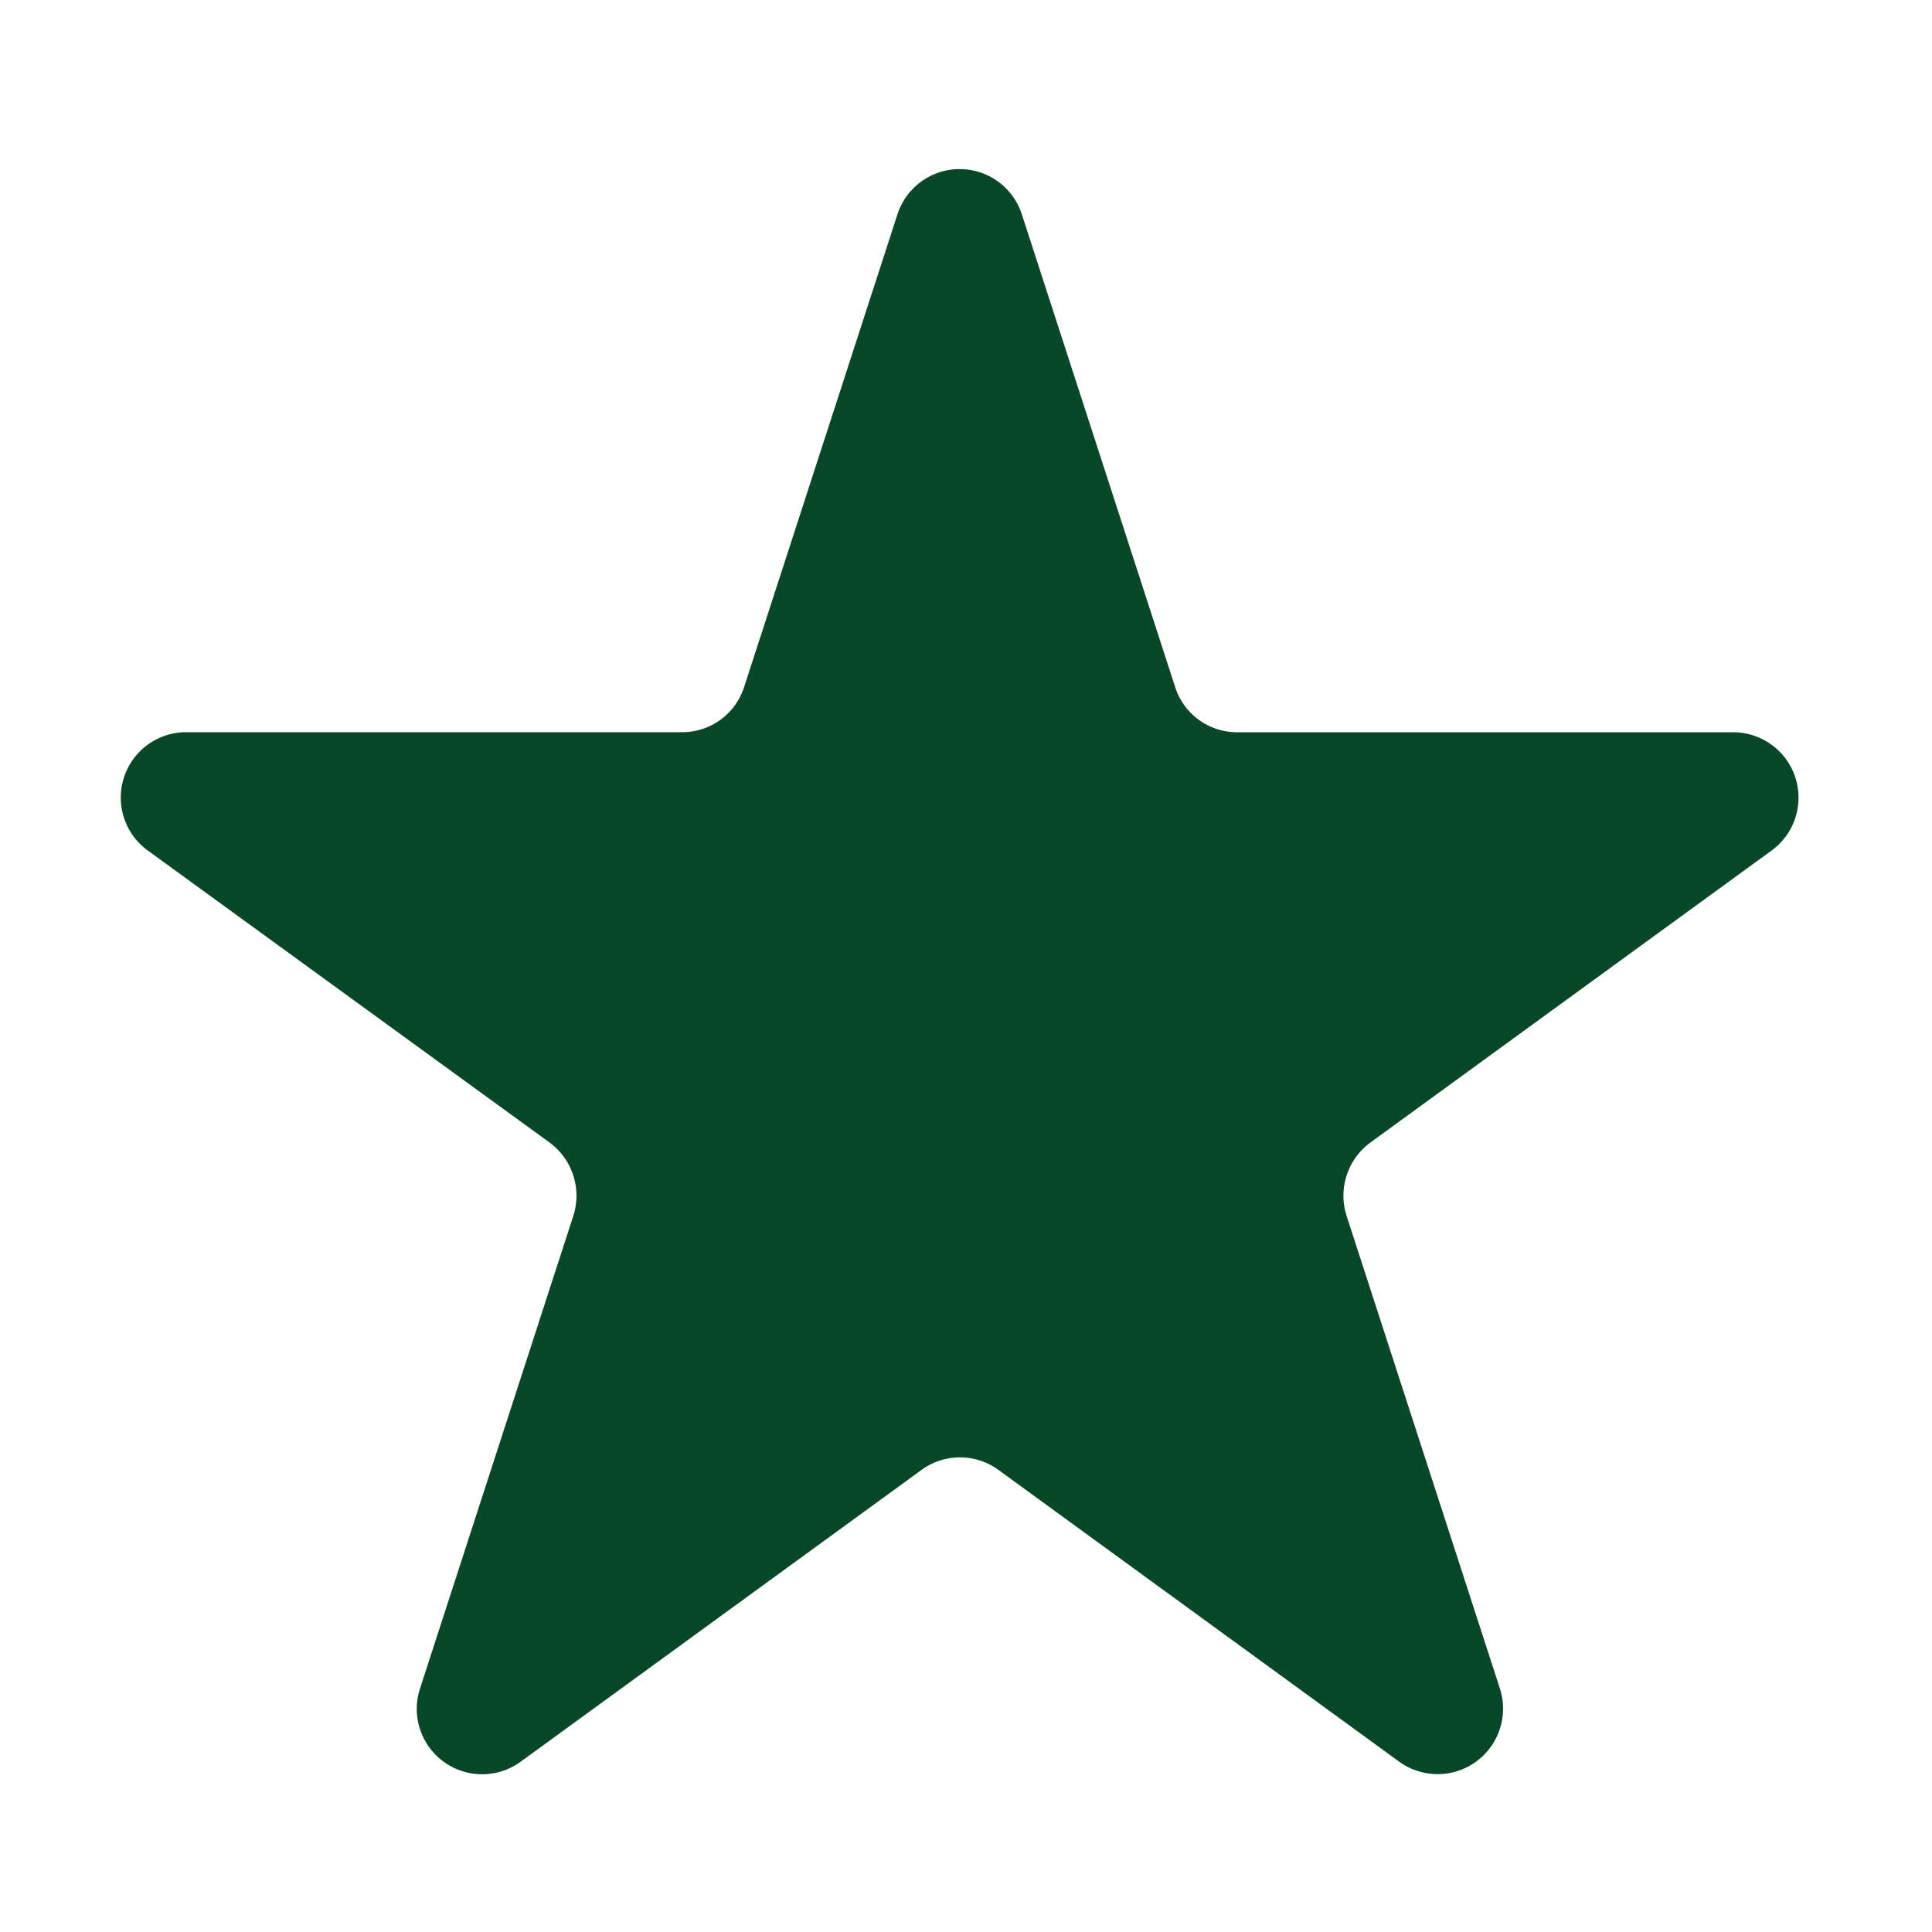 <svg xmlns="http://www.w3.org/2000/svg" xmlns:xlink="http://www.w3.org/1999/xlink" width="80" height="80" viewBox="0 0 80 80">
  <defs>
    <clipPath id="clip-path">
      <rect id="Rectangle_10" data-name="Rectangle 10" width="80" height="80" transform="translate(3915 -7610)" fill="#fff" stroke="#707070" stroke-width="1"/>
    </clipPath>
    <clipPath id="clip-path-2">
      <rect id="Rectangle_6" data-name="Rectangle 6" width="69.475" height="66.48" fill="#fff"/>
    </clipPath>
  </defs>
  <g id="Mask_Group_5" data-name="Mask Group 5" transform="translate(-3915 7610)" clip-path="url(#clip-path)">
    <g id="Group_3" data-name="Group 3" transform="translate(3920 -7603)" clip-path="url(#clip-path-2)">
      <path id="Path_5" data-name="Path 5" d="M37.312,1.874,43.66,21.447a2.689,2.689,0,0,0,2.568,1.874H66.761a2.708,2.708,0,0,1,1.594,4.9L51.747,40.308a2.729,2.729,0,0,0-.988,3.036l6.348,19.573a2.711,2.711,0,0,1-4.162,3.036L36.338,53.862a2.7,2.7,0,0,0-3.174,0L16.555,65.952a2.707,2.707,0,0,1-4.162-3.036l6.348-19.573a2.735,2.735,0,0,0-.988-3.036L1.119,28.218a2.708,2.708,0,0,1,1.594-4.9H23.246a2.688,2.688,0,0,0,2.568-1.874L32.162,1.874A2.707,2.707,0,0,1,37.312,1.874Z" fill="#084826"/>
    </g>
  </g>
</svg>

